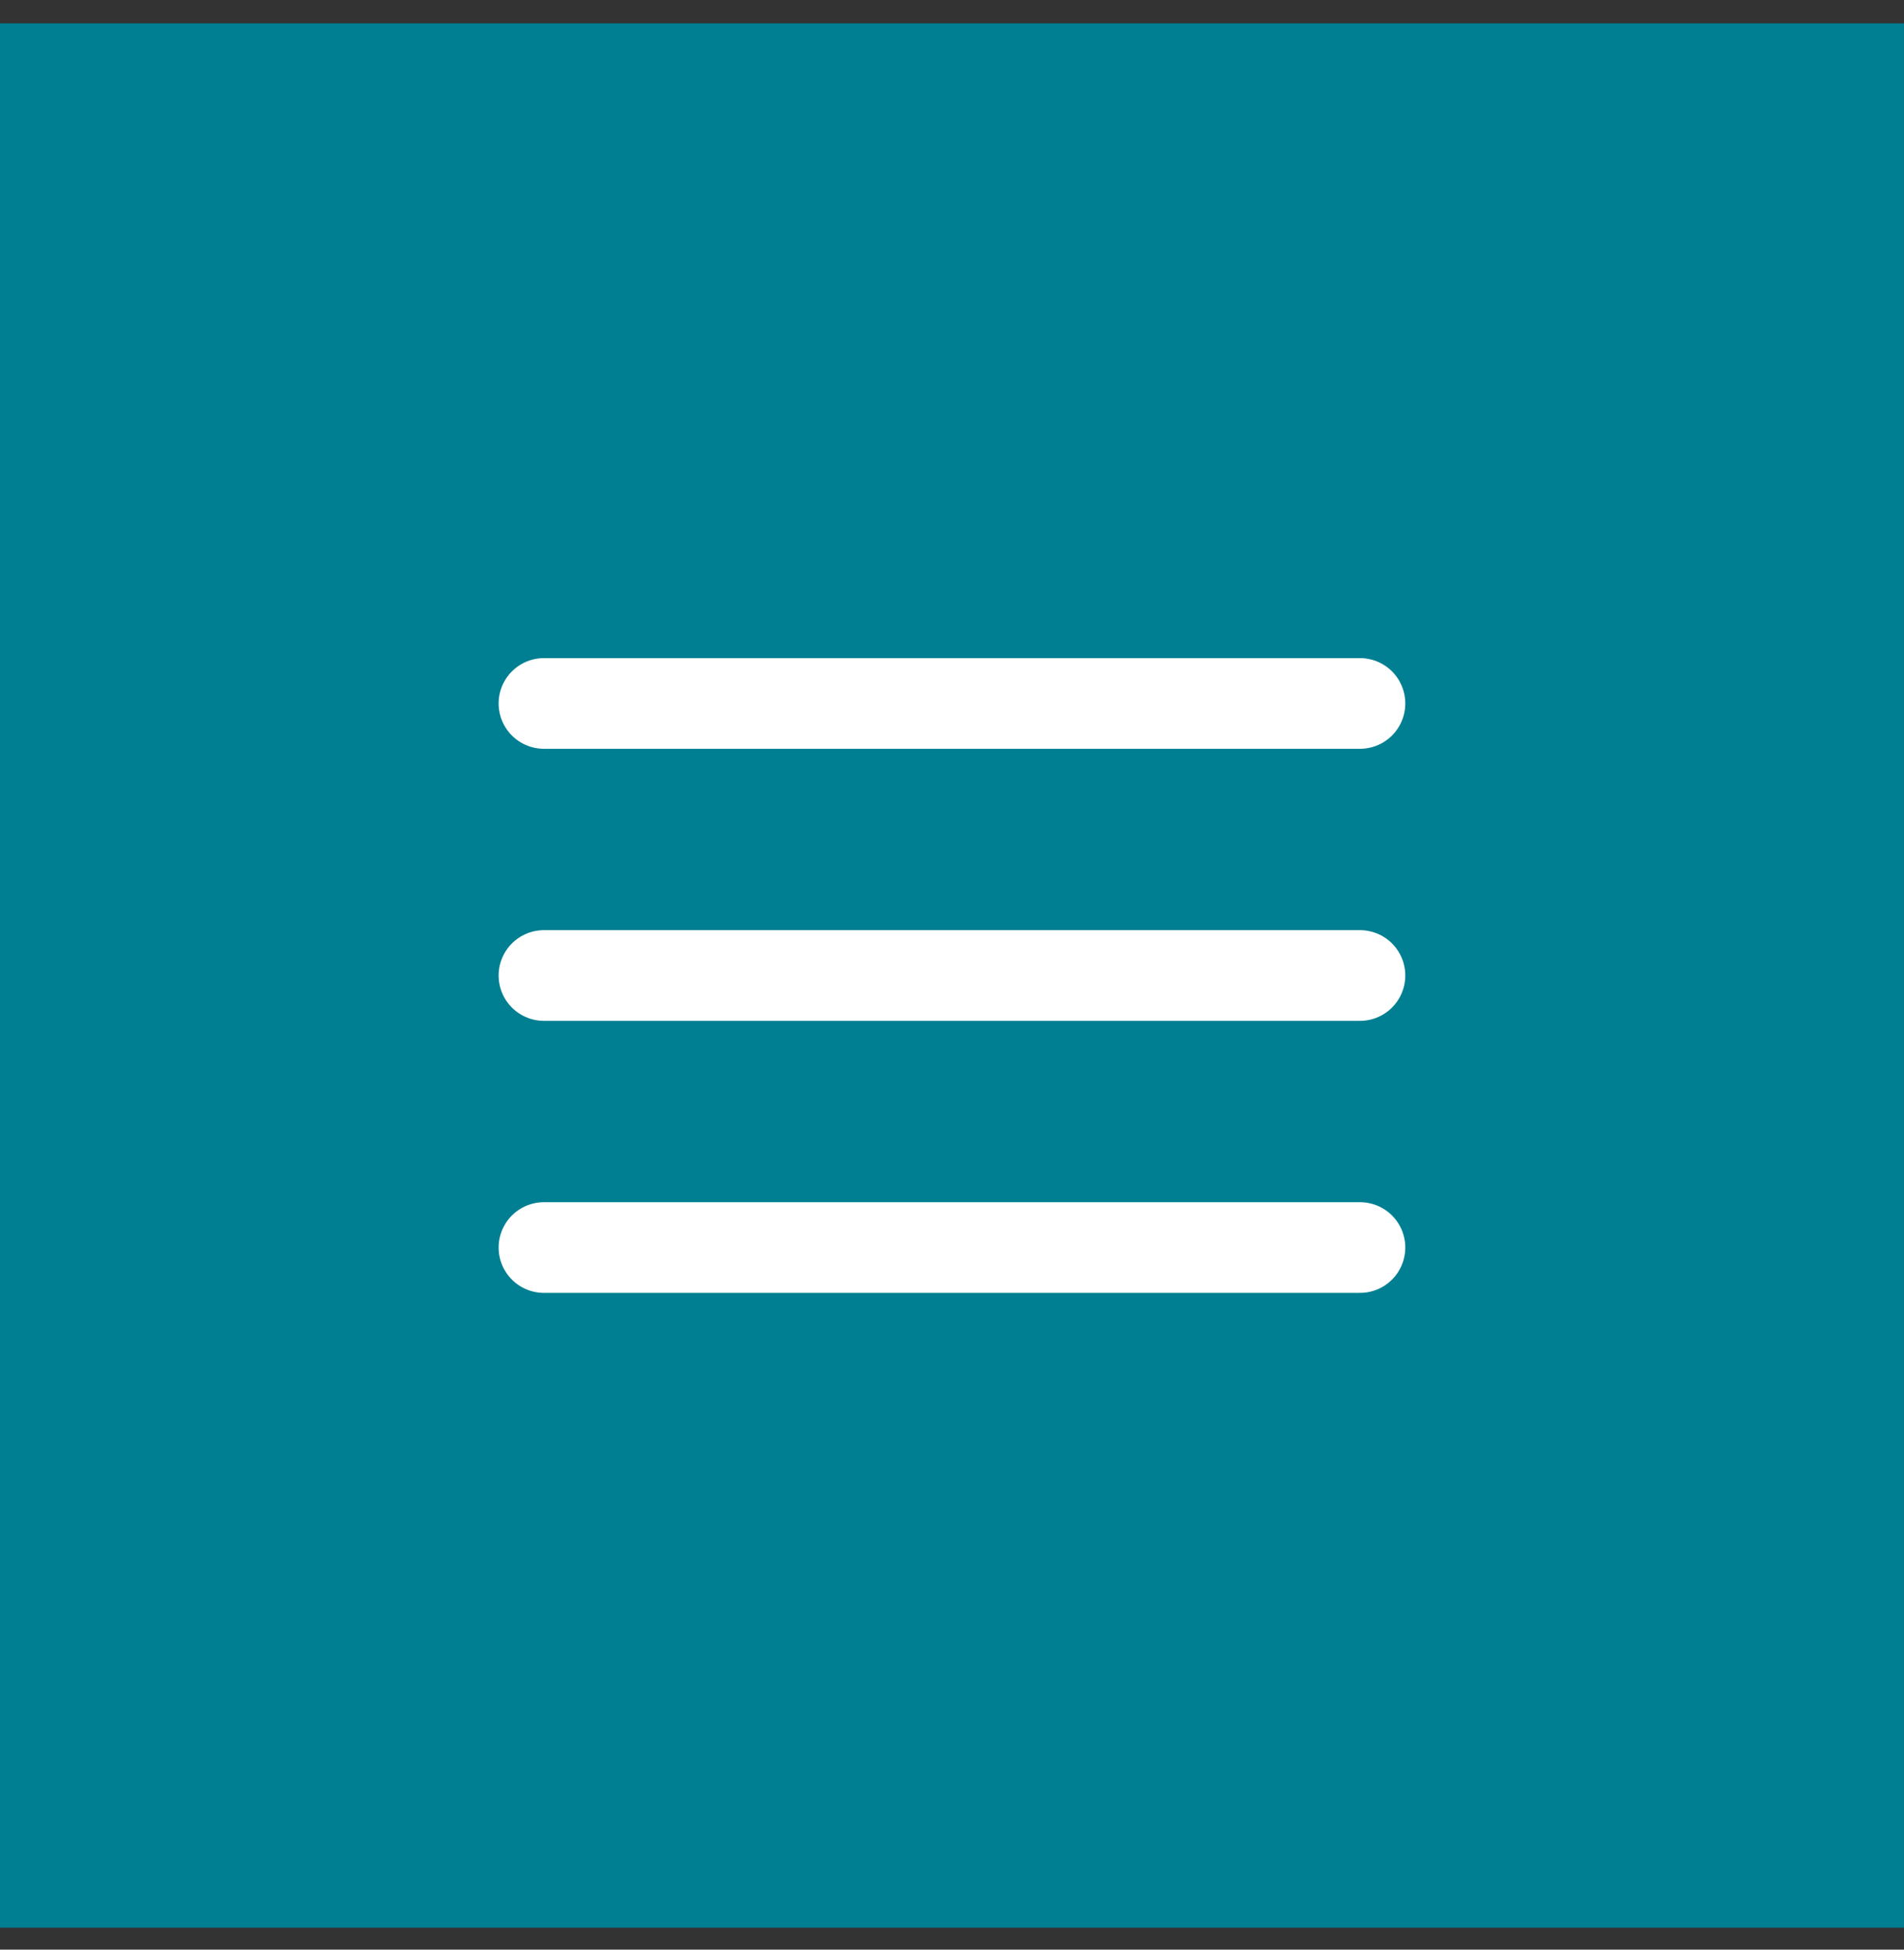 <svg width="42" height="43" viewBox="0 0 42 43" fill="none" xmlns="http://www.w3.org/2000/svg">
<rect x="0" y="0" width="42" height="43" fill="#333333" stroke="none"/>
<rect width="42" height="42" transform="translate(-0.001 0.515)" fill="#007F92"/>
<path d="M11.999 15.515H29.999" stroke="white" stroke-width="2" stroke-linecap="round" stroke-linejoin="round"/>
<path d="M11.999 21.515H29.999" stroke="white" stroke-width="2" stroke-linecap="round" stroke-linejoin="round"/>
<path d="M11.999 27.515H29.999" stroke="white" stroke-width="2" stroke-linecap="round" stroke-linejoin="round"/>
</svg>
